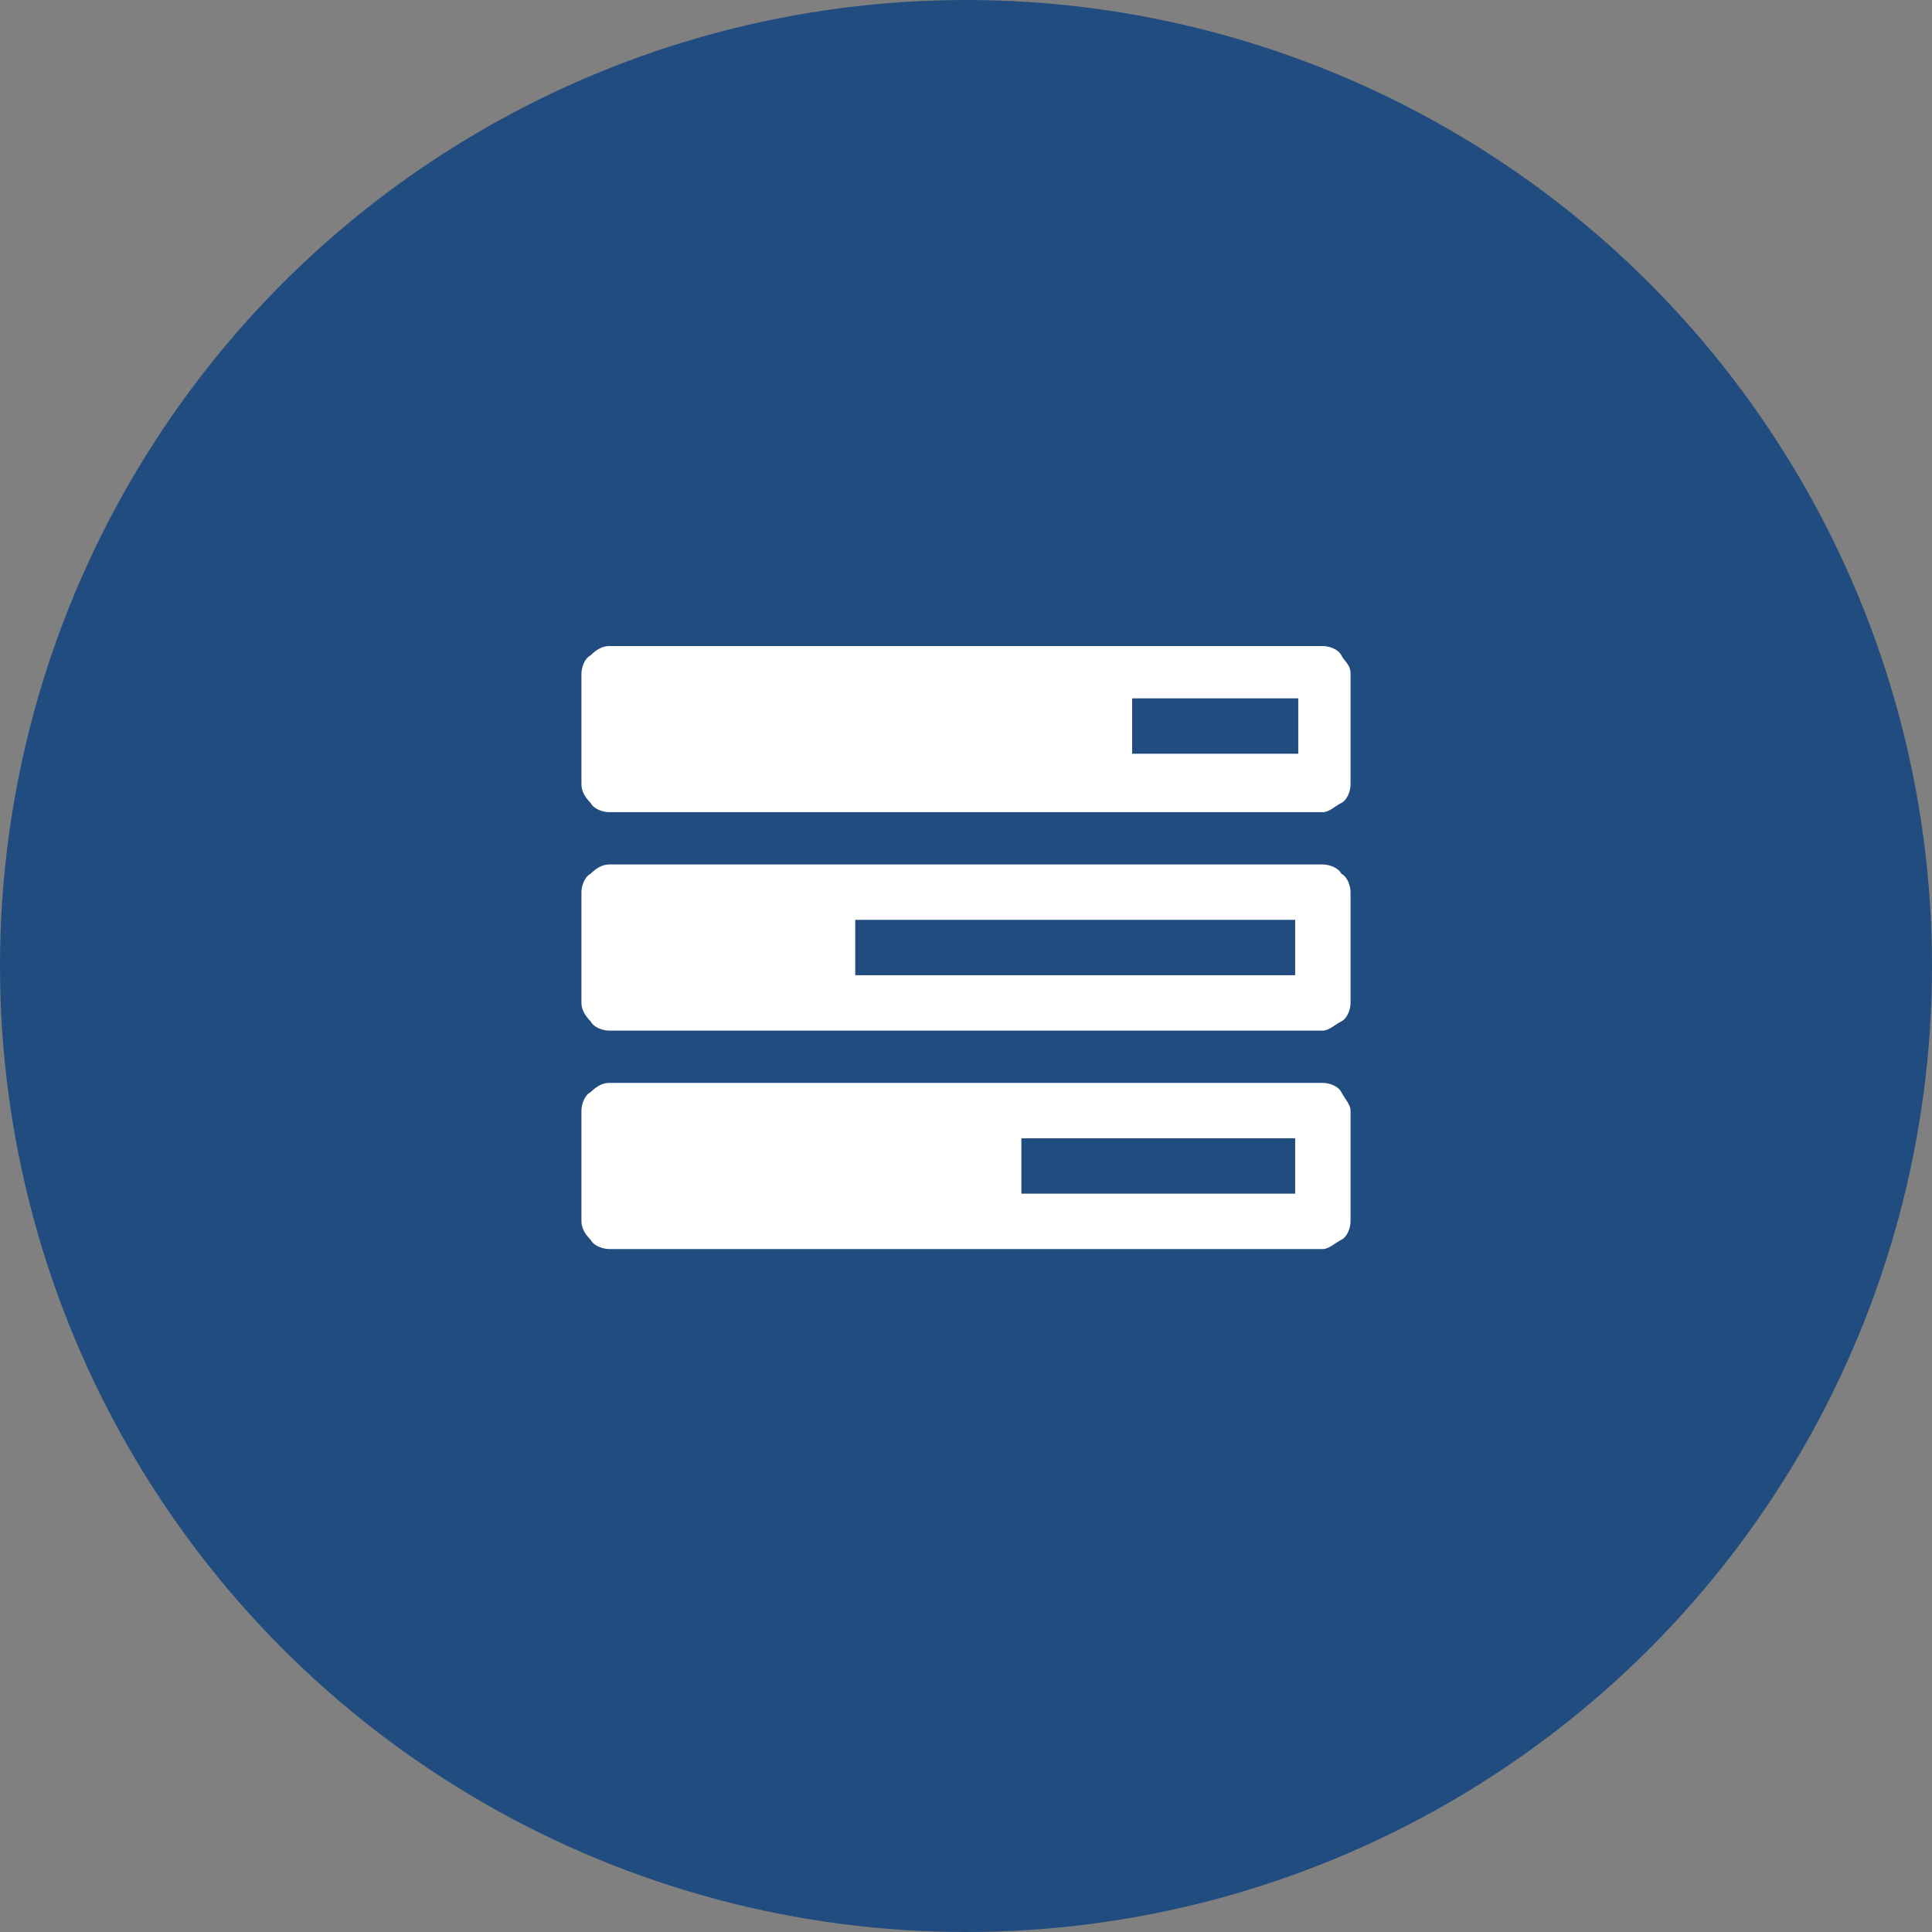 <?xml version="1.0" encoding="utf-8"?>
<!-- Generator: Adobe Illustrator 23.0.1, SVG Export Plug-In . SVG Version: 6.00 Build 0)  -->
<svg version="1.1" id="Pagina_inicia_Movil" xmlns="http://www.w3.org/2000/svg" xmlns:xlink="http://www.w3.org/1999/xlink"
	 x="0px" y="0px" viewBox="0 0 62.8 62.8" style="enable-background:new 0 0 62.8 62.8;" xml:space="preserve">
<rect x="0" y="0" width="62.8" height="62.8" fill="#808080" stroke="none"/>
<style type="text/css">
	.st0{fill:#214C7F;}
	.st1{enable-background:new    ;}
	.st2{fill:#FFFFFF;}
</style>
<circle class="st0" cx="31.4" cy="31.4" r="31.4"/>
<g class="st1">
	<path class="st2" d="M43.9,21.9v3.6c0,0.2-0.1,0.5-0.3,0.6s-0.4,0.3-0.6,0.3H19.8c-0.2,0-0.5-0.1-0.6-0.3c-0.2-0.2-0.3-0.4-0.3-0.6
		v-3.6c0-0.2,0.1-0.5,0.3-0.6c0.2-0.2,0.4-0.3,0.6-0.3H43c0.2,0,0.5,0.1,0.6,0.3S43.9,21.6,43.9,21.9z M43.9,29v3.6
		c0,0.2-0.1,0.5-0.3,0.6s-0.4,0.3-0.6,0.3H19.8c-0.2,0-0.5-0.1-0.6-0.3c-0.2-0.2-0.3-0.4-0.3-0.6V29c0-0.2,0.1-0.5,0.3-0.6
		c0.2-0.2,0.4-0.3,0.6-0.3H43c0.2,0,0.5,0.1,0.6,0.3C43.8,28.5,43.9,28.8,43.9,29z M43.9,36.1v3.6c0,0.2-0.1,0.5-0.3,0.6
		s-0.4,0.3-0.6,0.3H19.8c-0.2,0-0.5-0.1-0.6-0.3c-0.2-0.2-0.3-0.4-0.3-0.6v-3.6c0-0.2,0.1-0.5,0.3-0.6c0.2-0.2,0.4-0.3,0.6-0.3H43
		c0.2,0,0.5,0.1,0.6,0.3S43.9,35.9,43.9,36.1z M27.8,31.7h14.3v-1.8H27.8V31.7z M33.2,38.8h8.9V37h-8.9V38.8z M36.8,24.5h5.4v-1.8
		h-5.4V24.5z"/>
</g>
</svg>
